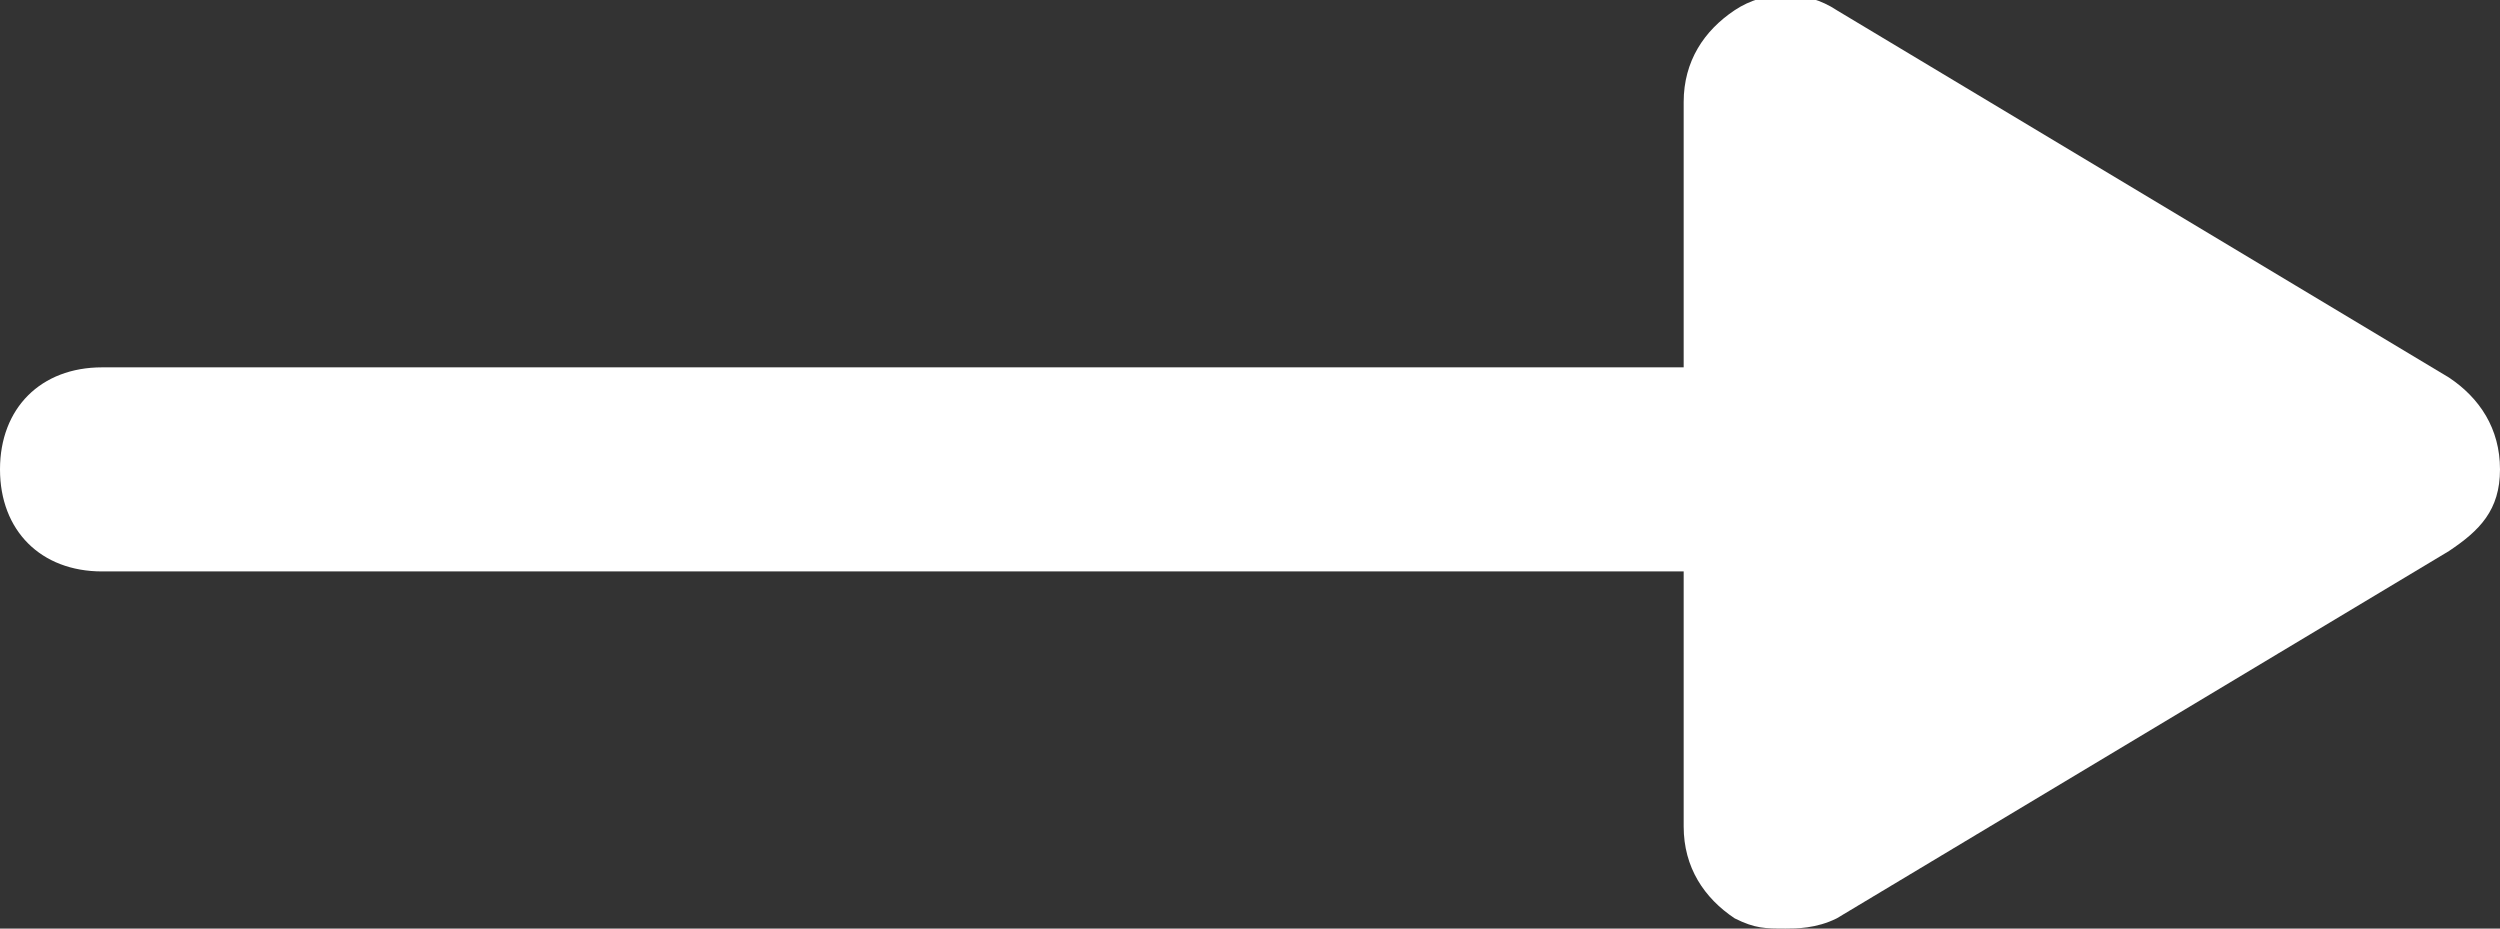 <svg id="Calque_1" xmlns="http://www.w3.org/2000/svg" viewBox="0 0 24.5 9.1"><rect x="0" y="0" width="24.5" height="9.1" fill="#333333" stroke="none"/><style>.st0{fill:#fff}</style><path class="st0" d="M18.9 5.6H1c-.6 0-1-.4-1-1s.4-1 1-1h17.9c.6 0 1 .4 1 1s-.4 1-1 1z"/><path class="st0" d="M17.5 1v7.1l6-3.5z"/><path class="st0" d="M17.5 9.1c-.2 0-.3 0-.5-.1-.3-.2-.5-.5-.5-.9V1c0-.4.2-.7.5-.9.3-.2.7-.2 1 0l6 3.6c.3.2.5.5.5.9s-.2.6-.5.8L18 9c-.2.1-.4.1-.5.1zm1-6.3v3.6l3.1-1.8-3.1-1.8z"/></svg>